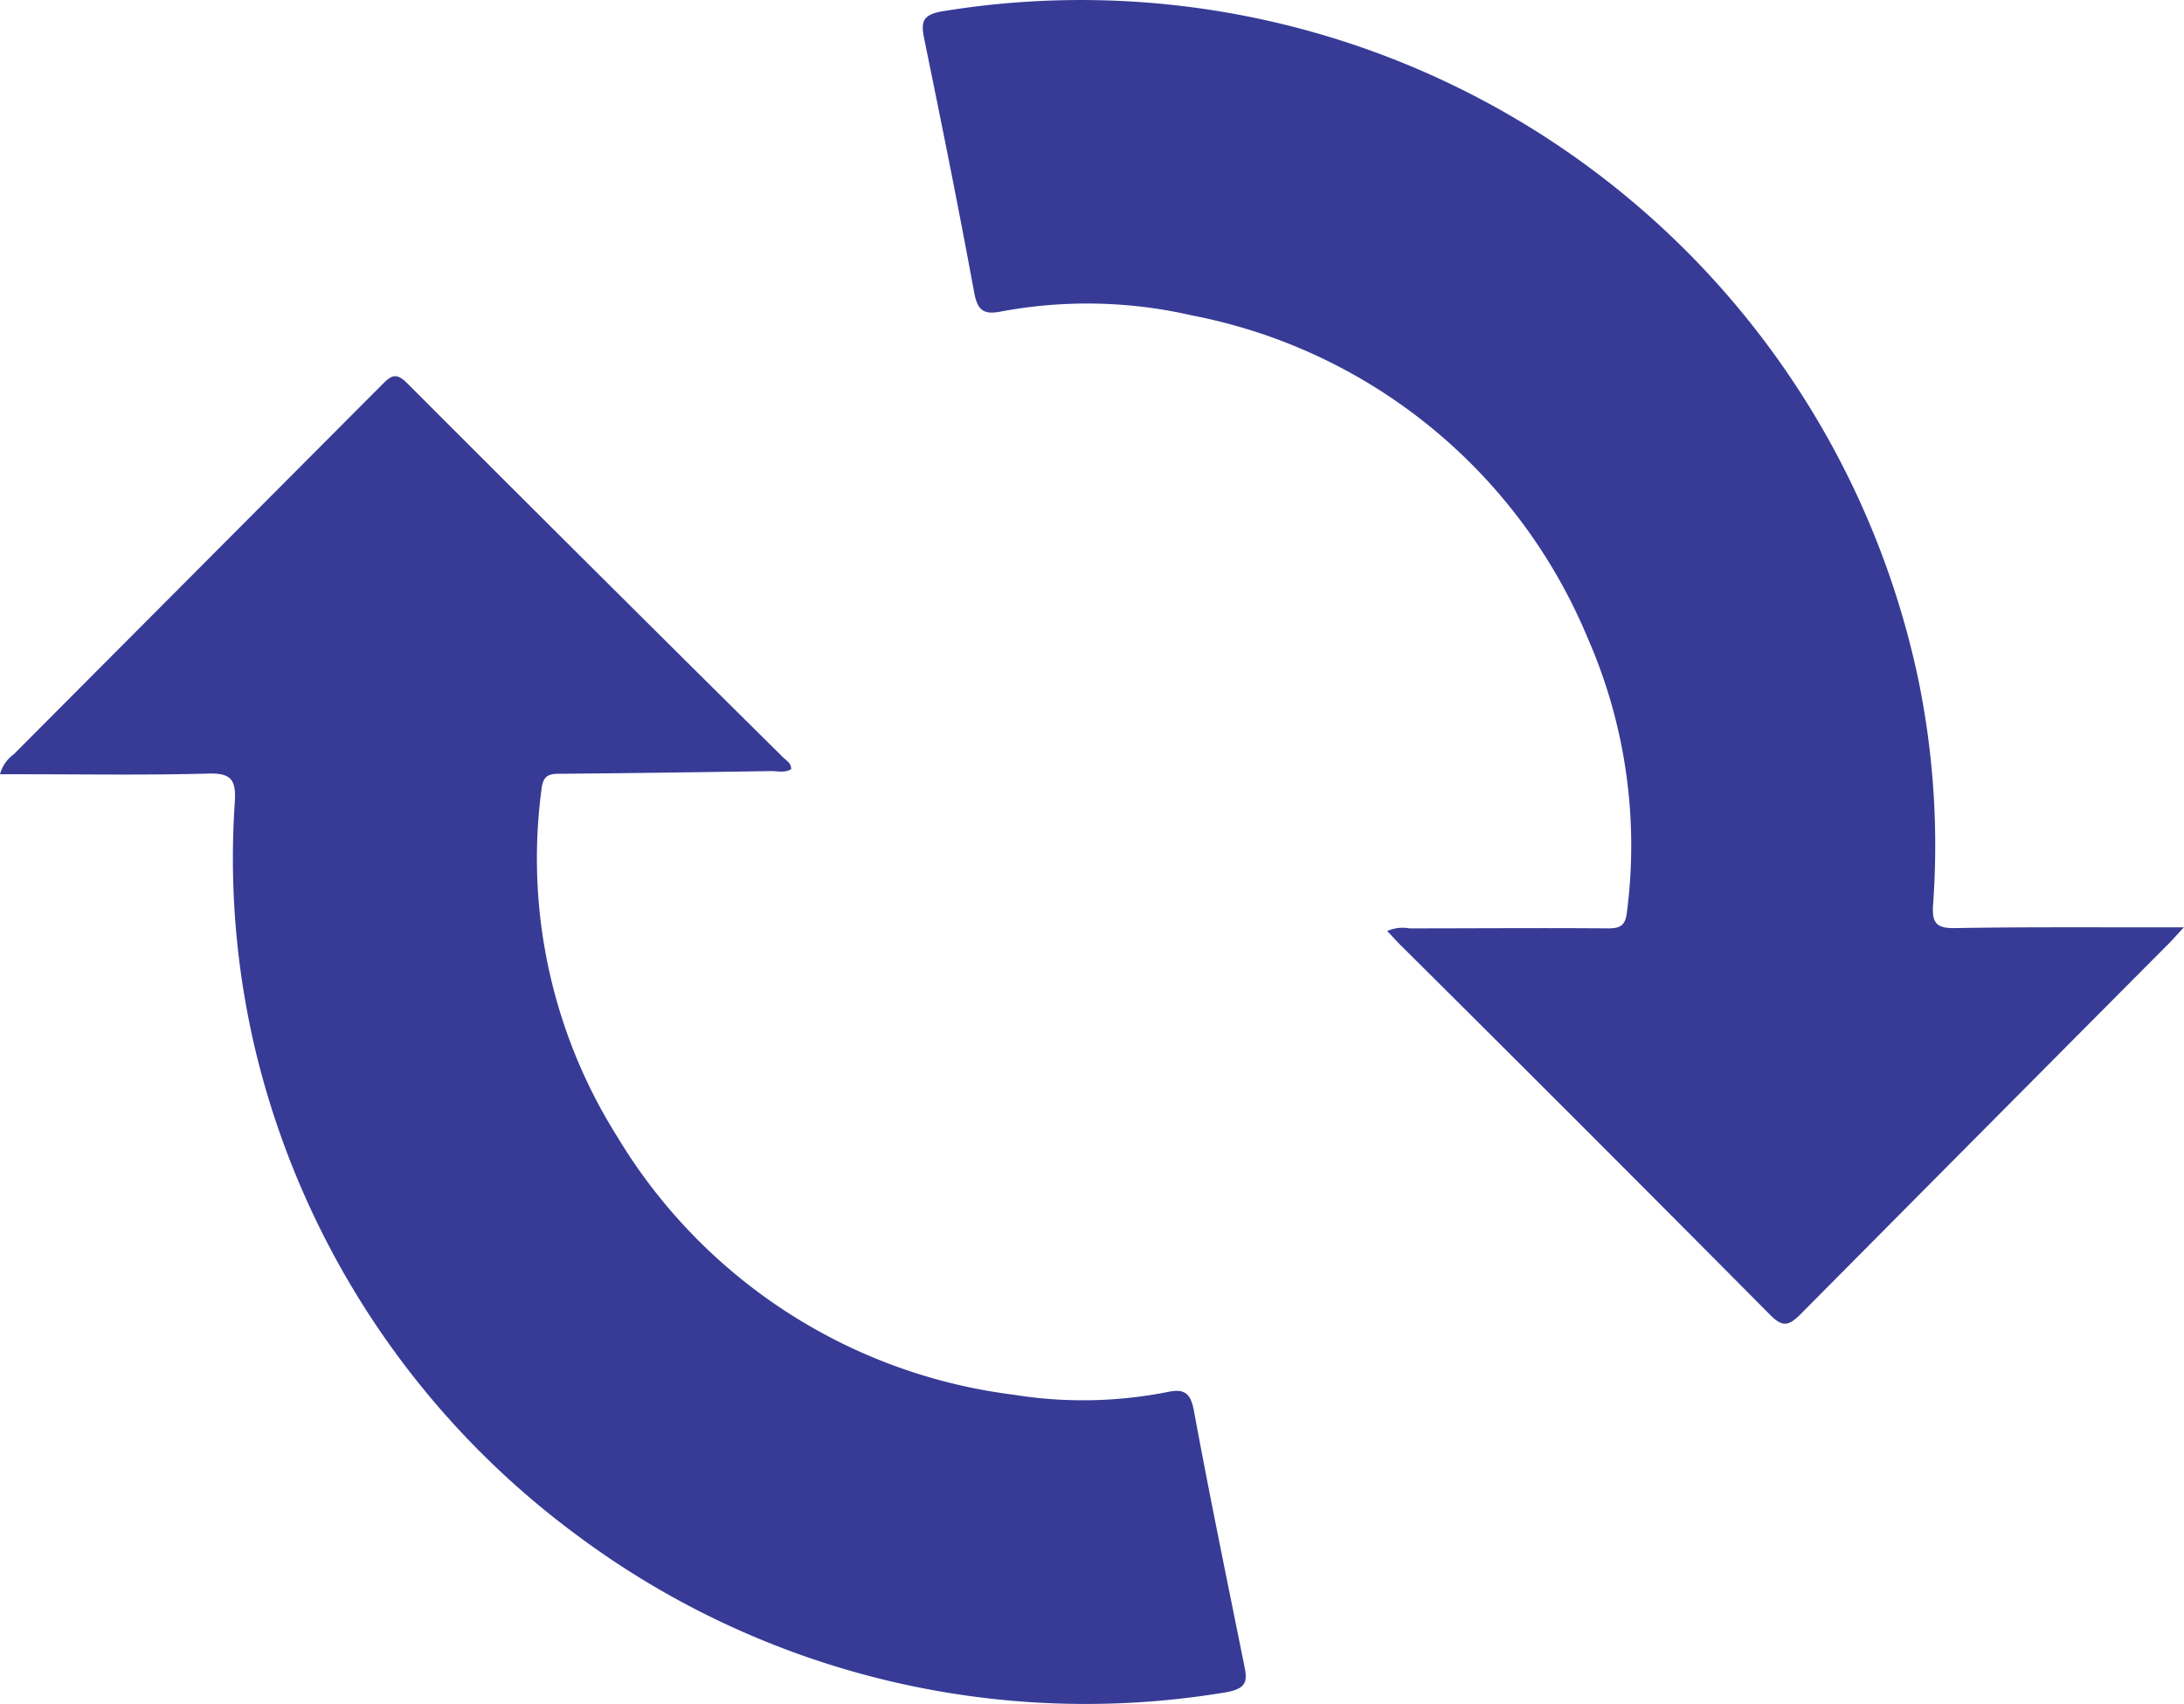 <svg xmlns="http://www.w3.org/2000/svg" xmlns:xlink="http://www.w3.org/1999/xlink" width="31.754" height="24.771" viewBox="0 0 31.754 24.771"><defs><style>.a{fill:#373b96;}.b{clip-path:url(#a);}</style><clipPath id="a"><rect class="a" width="31.754" height="24.771"/></clipPath></defs><g class="b"><path class="a" d="M0,75.95a.523.523,0,0,1,.2-.291q2.677-2.687,5.356-5.374c.126-.127.2-.184.362-.022q2.725,2.727,5.465,5.438c.048.048.122.083.12.174-.095.059-.2.026-.3.028-1.025.016-2.05.031-3.075.039-.163,0-.232.04-.254.219a7.586,7.586,0,0,0,1.1,5.055,7.862,7.862,0,0,0,5.759,3.751,6.34,6.34,0,0,0,2.254-.041c.222-.046.323.011.37.266.227,1.229.48,2.453.727,3.678.046.228.079.364-.26.423A12.373,12.373,0,0,1,8.4,87.018a12.349,12.349,0,0,1-4.646-6.893,12.045,12.045,0,0,1-.339-3.786c.017-.312-.058-.408-.382-.4-.9.025-1.8.01-2.7.01H0" transform="translate(0 -64.695)"/><path class="a" d="M190.427,13.478c-.12.129-.18.2-.245.262q-2.666,2.679-5.328,5.361c-.18.182-.271.191-.456,0q-2.674-2.693-5.366-5.367c-.063-.063-.122-.13-.19-.2a.546.546,0,0,1,.321-.039c.964,0,1.928-.008,2.892,0,.18,0,.25-.044.272-.233a7.5,7.5,0,0,0-.568-3.982A7.838,7.838,0,0,0,176,4.585a6.807,6.807,0,0,0-2.779-.055c-.247.048-.337-.02-.384-.278-.225-1.221-.47-2.439-.72-3.655-.053-.259-.06-.384.278-.435a12.444,12.444,0,0,1,14.164,9.691,11.928,11.928,0,0,1,.219,3.308c-.016.258.052.334.316.33.985-.017,1.97-.01,2.955-.011h.382" transform="translate(-158.673 -0.001)"/></g></svg>